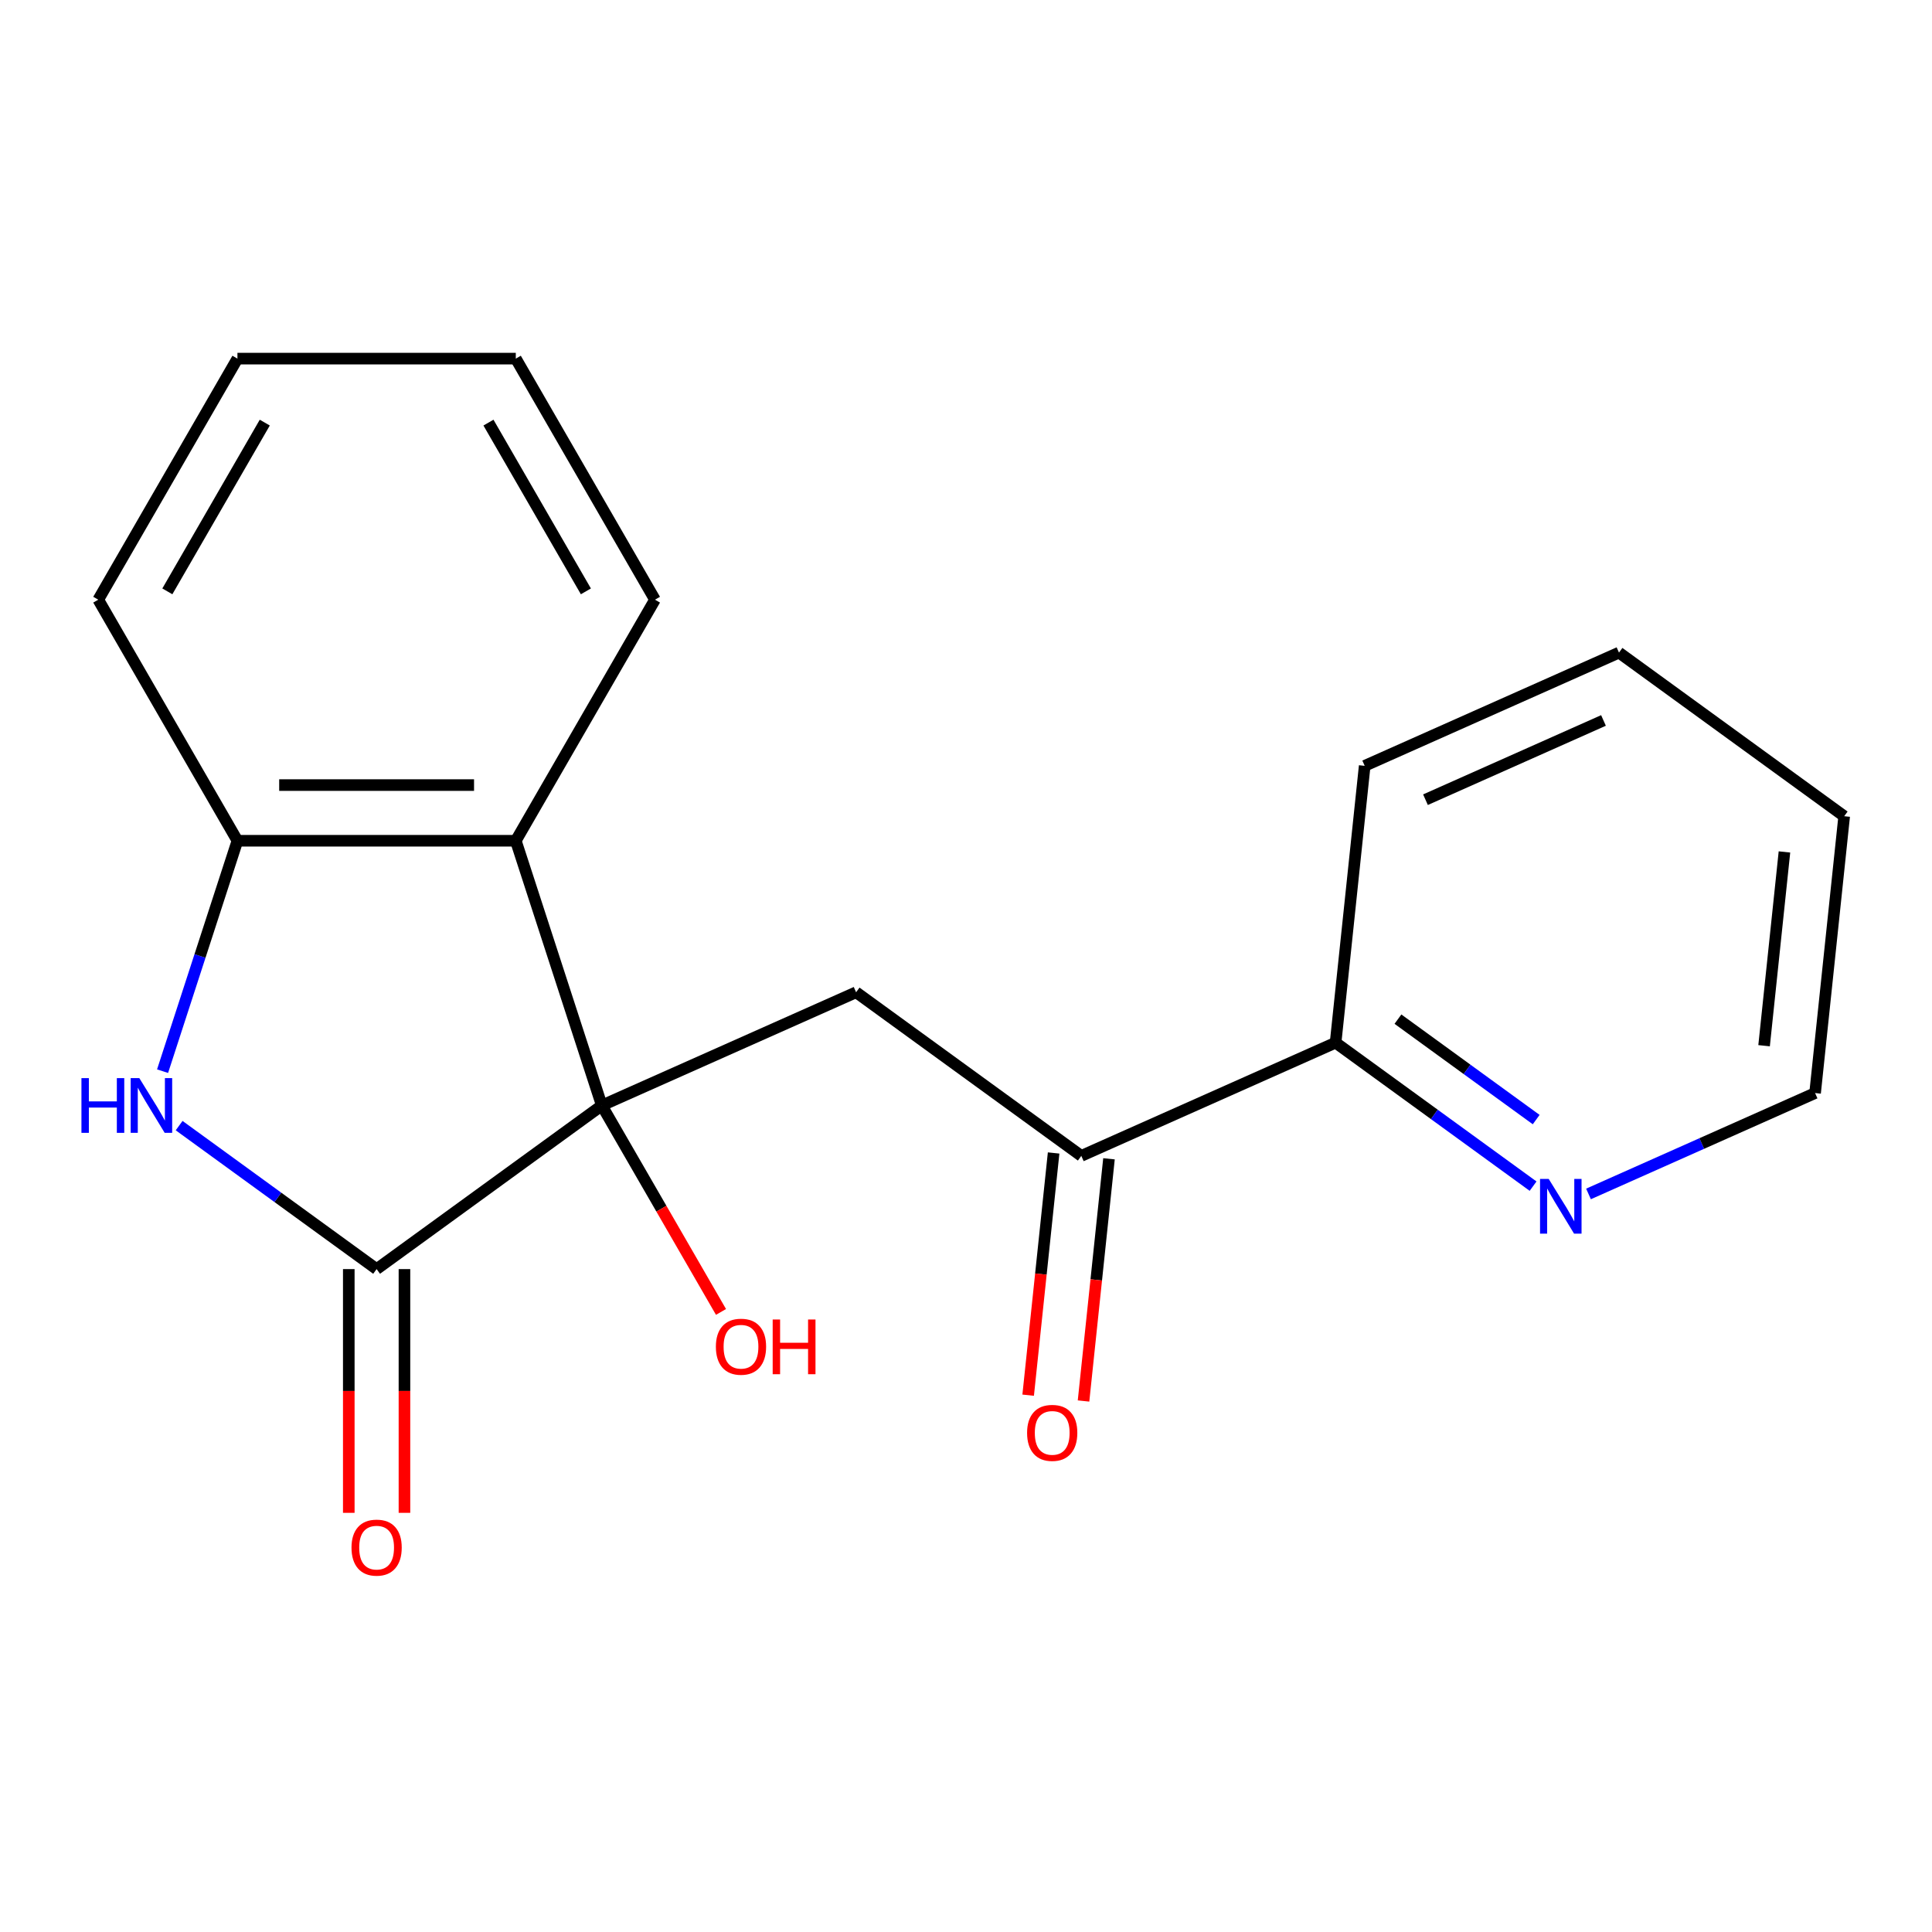 <?xml version='1.0' encoding='iso-8859-1'?>
<svg version='1.1' baseProfile='full'
              xmlns='http://www.w3.org/2000/svg'
                      xmlns:rdkit='http://www.rdkit.org/xml'
                      xmlns:xlink='http://www.w3.org/1999/xlink'
                  xml:space='preserve'
width='1000px' height='1000px' viewBox='0 0 1000 1000'>
<!-- END OF HEADER -->
<rect style='opacity:1.0;fill:#FFFFFF;stroke:none' width='1000' height='1000' x='0' y='0'> </rect>
<path class='bond-0' d='M 311.498,572.198 L 194.936,656.885' style='fill:none;fill-rule:evenodd;stroke:#000000;stroke-width:6px;stroke-linecap:butt;stroke-linejoin:miter;stroke-opacity:1' />
<path class='bond-2' d='M 311.498,572.198 L 266.975,435.172' style='fill:none;fill-rule:evenodd;stroke:#000000;stroke-width:6px;stroke-linecap:butt;stroke-linejoin:miter;stroke-opacity:1' />
<path class='bond-3' d='M 311.498,572.198 L 443.119,513.596' style='fill:none;fill-rule:evenodd;stroke:#000000;stroke-width:6px;stroke-linecap:butt;stroke-linejoin:miter;stroke-opacity:1' />
<path class='bond-10' d='M 311.498,572.198 L 342.344,625.625' style='fill:none;fill-rule:evenodd;stroke:#000000;stroke-width:6px;stroke-linecap:butt;stroke-linejoin:miter;stroke-opacity:1' />
<path class='bond-10' d='M 342.344,625.625 L 373.189,679.051' style='fill:none;fill-rule:evenodd;stroke:#FF0000;stroke-width:6px;stroke-linecap:butt;stroke-linejoin:miter;stroke-opacity:1' />
<path class='bond-1' d='M 194.936,656.885 L 143.827,619.751' style='fill:none;fill-rule:evenodd;stroke:#000000;stroke-width:6px;stroke-linecap:butt;stroke-linejoin:miter;stroke-opacity:1' />
<path class='bond-1' d='M 143.827,619.751 L 92.717,582.618' style='fill:none;fill-rule:evenodd;stroke:#0000FF;stroke-width:6px;stroke-linecap:butt;stroke-linejoin:miter;stroke-opacity:1' />
<path class='bond-6' d='M 180.529,656.885 L 180.529,719.963' style='fill:none;fill-rule:evenodd;stroke:#000000;stroke-width:6px;stroke-linecap:butt;stroke-linejoin:miter;stroke-opacity:1' />
<path class='bond-6' d='M 180.529,719.963 L 180.529,783.041' style='fill:none;fill-rule:evenodd;stroke:#FF0000;stroke-width:6px;stroke-linecap:butt;stroke-linejoin:miter;stroke-opacity:1' />
<path class='bond-6' d='M 209.344,656.885 L 209.344,719.963' style='fill:none;fill-rule:evenodd;stroke:#000000;stroke-width:6px;stroke-linecap:butt;stroke-linejoin:miter;stroke-opacity:1' />
<path class='bond-6' d='M 209.344,719.963 L 209.344,783.041' style='fill:none;fill-rule:evenodd;stroke:#FF0000;stroke-width:6px;stroke-linecap:butt;stroke-linejoin:miter;stroke-opacity:1' />
<path class='bond-19' d='M 84.146,554.436 L 103.522,494.804' style='fill:none;fill-rule:evenodd;stroke:#0000FF;stroke-width:6px;stroke-linecap:butt;stroke-linejoin:miter;stroke-opacity:1' />
<path class='bond-19' d='M 103.522,494.804 L 122.897,435.172' style='fill:none;fill-rule:evenodd;stroke:#000000;stroke-width:6px;stroke-linecap:butt;stroke-linejoin:miter;stroke-opacity:1' />
<path class='bond-4' d='M 266.975,435.172 L 122.897,435.172' style='fill:none;fill-rule:evenodd;stroke:#000000;stroke-width:6px;stroke-linecap:butt;stroke-linejoin:miter;stroke-opacity:1' />
<path class='bond-4' d='M 245.364,406.356 L 144.509,406.356' style='fill:none;fill-rule:evenodd;stroke:#000000;stroke-width:6px;stroke-linecap:butt;stroke-linejoin:miter;stroke-opacity:1' />
<path class='bond-11' d='M 266.975,435.172 L 339.014,310.397' style='fill:none;fill-rule:evenodd;stroke:#000000;stroke-width:6px;stroke-linecap:butt;stroke-linejoin:miter;stroke-opacity:1' />
<path class='bond-5' d='M 443.119,513.596 L 559.681,598.283' style='fill:none;fill-rule:evenodd;stroke:#000000;stroke-width:6px;stroke-linecap:butt;stroke-linejoin:miter;stroke-opacity:1' />
<path class='bond-12' d='M 122.897,435.172 L 50.859,310.397' style='fill:none;fill-rule:evenodd;stroke:#000000;stroke-width:6px;stroke-linecap:butt;stroke-linejoin:miter;stroke-opacity:1' />
<path class='bond-7' d='M 559.681,598.283 L 691.302,539.681' style='fill:none;fill-rule:evenodd;stroke:#000000;stroke-width:6px;stroke-linecap:butt;stroke-linejoin:miter;stroke-opacity:1' />
<path class='bond-9' d='M 545.352,596.777 L 538.764,659.46' style='fill:none;fill-rule:evenodd;stroke:#000000;stroke-width:6px;stroke-linecap:butt;stroke-linejoin:miter;stroke-opacity:1' />
<path class='bond-9' d='M 538.764,659.46 L 532.175,722.144' style='fill:none;fill-rule:evenodd;stroke:#FF0000;stroke-width:6px;stroke-linecap:butt;stroke-linejoin:miter;stroke-opacity:1' />
<path class='bond-9' d='M 574.01,599.789 L 567.421,662.472' style='fill:none;fill-rule:evenodd;stroke:#000000;stroke-width:6px;stroke-linecap:butt;stroke-linejoin:miter;stroke-opacity:1' />
<path class='bond-9' d='M 567.421,662.472 L 560.833,725.156' style='fill:none;fill-rule:evenodd;stroke:#FF0000;stroke-width:6px;stroke-linecap:butt;stroke-linejoin:miter;stroke-opacity:1' />
<path class='bond-8' d='M 691.302,539.681 L 742.412,576.815' style='fill:none;fill-rule:evenodd;stroke:#000000;stroke-width:6px;stroke-linecap:butt;stroke-linejoin:miter;stroke-opacity:1' />
<path class='bond-8' d='M 742.412,576.815 L 793.522,613.948' style='fill:none;fill-rule:evenodd;stroke:#0000FF;stroke-width:6px;stroke-linecap:butt;stroke-linejoin:miter;stroke-opacity:1' />
<path class='bond-8' d='M 723.573,527.509 L 759.349,553.503' style='fill:none;fill-rule:evenodd;stroke:#000000;stroke-width:6px;stroke-linecap:butt;stroke-linejoin:miter;stroke-opacity:1' />
<path class='bond-8' d='M 759.349,553.503 L 795.126,579.496' style='fill:none;fill-rule:evenodd;stroke:#0000FF;stroke-width:6px;stroke-linecap:butt;stroke-linejoin:miter;stroke-opacity:1' />
<path class='bond-14' d='M 691.302,539.681 L 706.362,396.393' style='fill:none;fill-rule:evenodd;stroke:#000000;stroke-width:6px;stroke-linecap:butt;stroke-linejoin:miter;stroke-opacity:1' />
<path class='bond-13' d='M 822.206,617.983 L 880.845,591.875' style='fill:none;fill-rule:evenodd;stroke:#0000FF;stroke-width:6px;stroke-linecap:butt;stroke-linejoin:miter;stroke-opacity:1' />
<path class='bond-13' d='M 880.845,591.875 L 939.485,565.767' style='fill:none;fill-rule:evenodd;stroke:#000000;stroke-width:6px;stroke-linecap:butt;stroke-linejoin:miter;stroke-opacity:1' />
<path class='bond-15' d='M 339.014,310.397 L 266.975,185.622' style='fill:none;fill-rule:evenodd;stroke:#000000;stroke-width:6px;stroke-linecap:butt;stroke-linejoin:miter;stroke-opacity:1' />
<path class='bond-15' d='M 303.253,306.088 L 252.826,218.746' style='fill:none;fill-rule:evenodd;stroke:#000000;stroke-width:6px;stroke-linecap:butt;stroke-linejoin:miter;stroke-opacity:1' />
<path class='bond-20' d='M 50.859,310.397 L 122.897,185.622' style='fill:none;fill-rule:evenodd;stroke:#000000;stroke-width:6px;stroke-linecap:butt;stroke-linejoin:miter;stroke-opacity:1' />
<path class='bond-20' d='M 86.619,306.088 L 137.047,218.746' style='fill:none;fill-rule:evenodd;stroke:#000000;stroke-width:6px;stroke-linecap:butt;stroke-linejoin:miter;stroke-opacity:1' />
<path class='bond-21' d='M 939.485,565.767 L 954.545,422.478' style='fill:none;fill-rule:evenodd;stroke:#000000;stroke-width:6px;stroke-linecap:butt;stroke-linejoin:miter;stroke-opacity:1' />
<path class='bond-21' d='M 913.087,541.261 L 923.629,440.959' style='fill:none;fill-rule:evenodd;stroke:#000000;stroke-width:6px;stroke-linecap:butt;stroke-linejoin:miter;stroke-opacity:1' />
<path class='bond-18' d='M 706.362,396.393 L 837.984,337.791' style='fill:none;fill-rule:evenodd;stroke:#000000;stroke-width:6px;stroke-linecap:butt;stroke-linejoin:miter;stroke-opacity:1' />
<path class='bond-18' d='M 737.826,413.927 L 829.961,372.906' style='fill:none;fill-rule:evenodd;stroke:#000000;stroke-width:6px;stroke-linecap:butt;stroke-linejoin:miter;stroke-opacity:1' />
<path class='bond-16' d='M 266.975,185.622 L 122.897,185.622' style='fill:none;fill-rule:evenodd;stroke:#000000;stroke-width:6px;stroke-linecap:butt;stroke-linejoin:miter;stroke-opacity:1' />
<path class='bond-17' d='M 954.545,422.478 L 837.984,337.791' style='fill:none;fill-rule:evenodd;stroke:#000000;stroke-width:6px;stroke-linecap:butt;stroke-linejoin:miter;stroke-opacity:1' />
<path  class='atom-2' d='M 42.155 558.038
L 45.995 558.038
L 45.995 570.078
L 60.475 570.078
L 60.475 558.038
L 64.315 558.038
L 64.315 586.358
L 60.475 586.358
L 60.475 573.278
L 45.995 573.278
L 45.995 586.358
L 42.155 586.358
L 42.155 558.038
' fill='#0000FF'/>
<path  class='atom-2' d='M 72.115 558.038
L 81.395 573.038
Q 82.315 574.518, 83.795 577.198
Q 85.275 579.878, 85.355 580.038
L 85.355 558.038
L 89.115 558.038
L 89.115 586.358
L 85.235 586.358
L 75.275 569.958
Q 74.115 568.038, 72.875 565.838
Q 71.675 563.638, 71.315 562.958
L 71.315 586.358
L 67.635 586.358
L 67.635 558.038
L 72.115 558.038
' fill='#0000FF'/>
<path  class='atom-7' d='M 181.936 801.043
Q 181.936 794.243, 185.296 790.443
Q 188.656 786.643, 194.936 786.643
Q 201.216 786.643, 204.576 790.443
Q 207.936 794.243, 207.936 801.043
Q 207.936 807.923, 204.536 811.843
Q 201.136 815.723, 194.936 815.723
Q 188.696 815.723, 185.296 811.843
Q 181.936 807.963, 181.936 801.043
M 194.936 812.523
Q 199.256 812.523, 201.576 809.643
Q 203.936 806.723, 203.936 801.043
Q 203.936 795.483, 201.576 792.683
Q 199.256 789.843, 194.936 789.843
Q 190.616 789.843, 188.256 792.643
Q 185.936 795.443, 185.936 801.043
Q 185.936 806.763, 188.256 809.643
Q 190.616 812.523, 194.936 812.523
' fill='#FF0000'/>
<path  class='atom-9' d='M 801.604 610.208
L 810.884 625.208
Q 811.804 626.688, 813.284 629.368
Q 814.764 632.048, 814.844 632.208
L 814.844 610.208
L 818.604 610.208
L 818.604 638.528
L 814.724 638.528
L 804.764 622.128
Q 803.604 620.208, 802.364 618.008
Q 801.164 615.808, 800.804 615.128
L 800.804 638.528
L 797.124 638.528
L 797.124 610.208
L 801.604 610.208
' fill='#0000FF'/>
<path  class='atom-10' d='M 531.62 741.652
Q 531.62 734.852, 534.98 731.052
Q 538.34 727.252, 544.62 727.252
Q 550.9 727.252, 554.26 731.052
Q 557.62 734.852, 557.62 741.652
Q 557.62 748.532, 554.22 752.452
Q 550.82 756.332, 544.62 756.332
Q 538.38 756.332, 534.98 752.452
Q 531.62 748.572, 531.62 741.652
M 544.62 753.132
Q 548.94 753.132, 551.26 750.252
Q 553.62 747.332, 553.62 741.652
Q 553.62 736.092, 551.26 733.292
Q 548.94 730.452, 544.62 730.452
Q 540.3 730.452, 537.94 733.252
Q 535.62 736.052, 535.62 741.652
Q 535.62 747.372, 537.94 750.252
Q 540.3 753.132, 544.62 753.132
' fill='#FF0000'/>
<path  class='atom-11' d='M 370.537 697.053
Q 370.537 690.253, 373.897 686.453
Q 377.257 682.653, 383.537 682.653
Q 389.817 682.653, 393.177 686.453
Q 396.537 690.253, 396.537 697.053
Q 396.537 703.933, 393.137 707.853
Q 389.737 711.733, 383.537 711.733
Q 377.297 711.733, 373.897 707.853
Q 370.537 703.973, 370.537 697.053
M 383.537 708.533
Q 387.857 708.533, 390.177 705.653
Q 392.537 702.733, 392.537 697.053
Q 392.537 691.493, 390.177 688.693
Q 387.857 685.853, 383.537 685.853
Q 379.217 685.853, 376.857 688.653
Q 374.537 691.453, 374.537 697.053
Q 374.537 702.773, 376.857 705.653
Q 379.217 708.533, 383.537 708.533
' fill='#FF0000'/>
<path  class='atom-11' d='M 399.937 682.973
L 403.777 682.973
L 403.777 695.013
L 418.257 695.013
L 418.257 682.973
L 422.097 682.973
L 422.097 711.293
L 418.257 711.293
L 418.257 698.213
L 403.777 698.213
L 403.777 711.293
L 399.937 711.293
L 399.937 682.973
' fill='#FF0000'/>
</svg>
